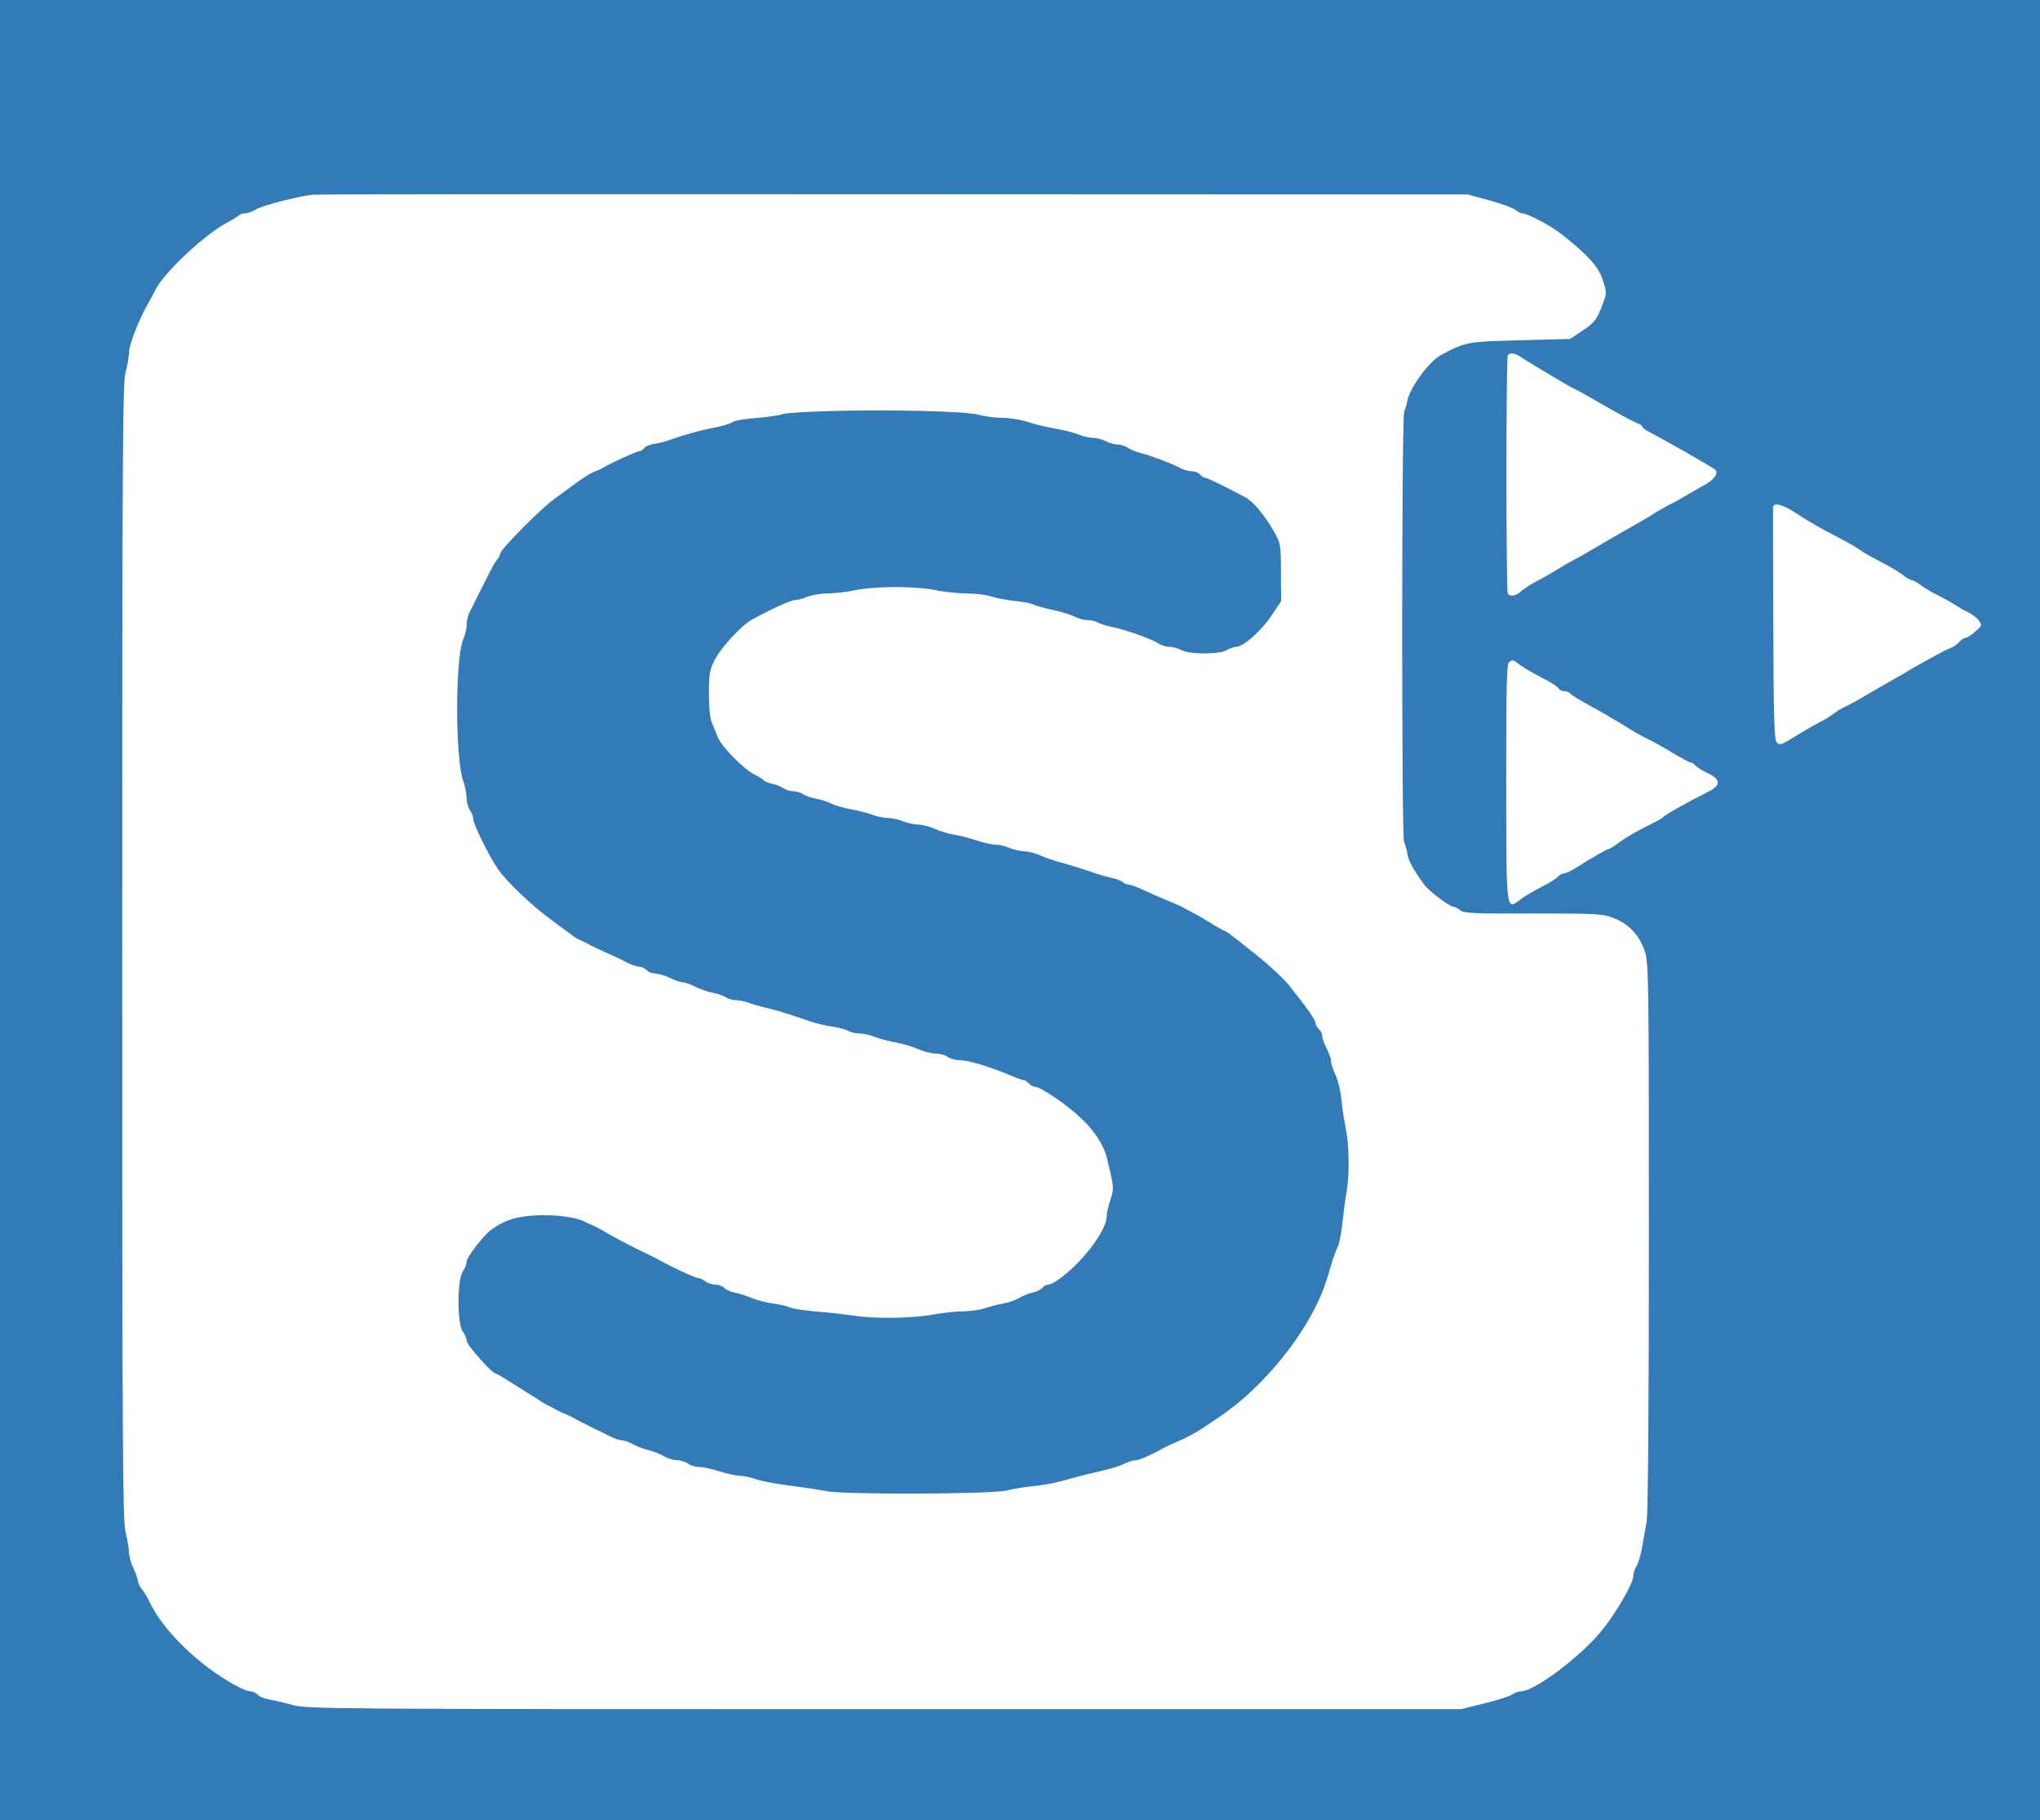 <?xml version="1.0" standalone="no"?>
<!DOCTYPE svg PUBLIC "-//W3C//DTD SVG 20010904//EN"
 "http://www.w3.org/TR/2001/REC-SVG-20010904/DTD/svg10.dtd">
<svg version="1.0" xmlns="http://www.w3.org/2000/svg"
 width="918pt" height="819pt" viewBox="0 0 918 819"
 preserveAspectRatio="xMidYMid meet">
<g transform="translate(0,819) scale(0.1,-0.1)"
fill="#337ab9" stroke="none">
<path d="M0 4095 l0 -4095 4590 0 4590 0 0 4095 0 4095 -4590 0 -4590 0 0
-4095z m6704 3193 c54 -15 106 -34 115 -42 10 -9 24 -16 32 -16 23 0 128 -56
174 -92 126 -100 169 -149 189 -212 16 -49 16 -56 1 -97 -29 -78 -38 -89 -94
-127 l-56 -37 -225 -6 c-238 -6 -244 -7 -355 -66 -54 -29 -140 -146 -152 -206
-3 -18 -10 -40 -14 -49 -12 -23 -12 -1913 -1 -1935 5 -10 12 -34 15 -54 5 -32
25 -69 75 -138 20 -29 116 -101 133 -101 7 0 20 -7 29 -15 15 -14 62 -16 328
-15 291 0 315 -1 364 -21 67 -25 115 -77 139 -147 18 -53 19 -106 19 -1281 0
-800 -4 -1247 -10 -1286 -6 -33 -15 -87 -21 -120 -6 -33 -17 -70 -25 -82 -8
-12 -14 -31 -14 -43 0 -32 -70 -155 -137 -240 -94 -119 -307 -280 -371 -280
-10 0 -27 -6 -38 -14 -11 -8 -67 -26 -125 -40 l-104 -26 -2594 0 c-2523 0
-2597 1 -2665 19 -39 11 -87 22 -107 25 -21 4 -42 13 -49 21 -7 8 -21 15 -32
15 -31 0 -142 65 -220 129 -113 91 -198 192 -238 280 -6 13 -19 35 -30 49 -11
13 -20 32 -20 41 -1 9 -9 34 -20 56 -11 22 -19 54 -20 72 0 18 -7 58 -15 90
-13 50 -15 373 -15 2614 0 2235 2 2562 15 2605 8 27 15 65 15 84 0 37 42 146
84 220 14 25 30 54 35 65 35 74 219 248 319 301 26 14 51 29 57 35 5 5 18 9
28 9 11 0 34 8 51 19 29 17 181 56 251 65 17 2 1193 3 2615 2 l2585 -1 99 -27z
m144 -707 c35 -24 232 -141 238 -141 2 0 62 -33 132 -74 70 -40 137 -76 150
-80 12 -4 22 -11 22 -16 0 -4 17 -17 38 -27 60 -31 276 -154 289 -165 19 -15
-1 -44 -45 -69 -20 -11 -59 -33 -87 -50 -27 -16 -61 -35 -75 -41 -14 -7 -43
-24 -65 -37 -44 -28 -64 -39 -152 -89 -32 -18 -76 -44 -98 -57 -47 -28 -98
-57 -140 -79 -16 -9 -43 -25 -60 -36 -16 -10 -52 -31 -80 -45 -27 -15 -59 -35
-71 -46 -22 -21 -49 -25 -59 -9 -8 13 -8 1058 0 1071 9 14 33 11 63 -10z
m1225 -694 c75 -49 112 -70 201 -116 44 -23 86 -47 95 -55 9 -7 50 -31 91 -52
41 -21 88 -49 103 -61 16 -13 33 -23 39 -23 6 0 25 -10 42 -23 17 -13 51 -33
76 -45 25 -13 59 -31 75 -42 17 -11 44 -27 62 -35 17 -8 39 -25 48 -37 15 -22
14 -24 -17 -50 -18 -16 -37 -28 -44 -28 -6 0 -19 -9 -29 -20 -10 -11 -27 -22
-39 -26 -17 -5 -157 -82 -217 -119 -9 -5 -38 -22 -65 -37 -27 -16 -76 -44
-109 -63 -33 -20 -71 -40 -84 -46 -13 -5 -35 -19 -50 -30 -14 -11 -39 -27 -56
-35 -16 -8 -59 -32 -95 -54 -87 -54 -90 -55 -105 -39 -11 11 -14 113 -15 529
-1 283 -2 521 -1 528 2 22 41 13 94 -21z m-1230 -691 c18 -13 61 -38 97 -56
36 -18 69 -39 73 -46 4 -8 17 -14 27 -14 10 0 22 -4 25 -10 3 -5 45 -31 93
-57 48 -26 116 -66 152 -88 36 -23 83 -50 105 -60 22 -10 72 -38 111 -62 39
-23 75 -43 81 -43 6 0 16 -6 22 -14 7 -8 32 -24 57 -35 56 -27 59 -53 7 -80
-129 -66 -199 -106 -213 -121 -3 -3 -36 -21 -75 -40 -38 -19 -90 -49 -114 -67
-24 -18 -47 -33 -52 -33 -7 0 -69 -35 -151 -87 -21 -13 -44 -23 -52 -23 -7 0
-19 -7 -26 -15 -7 -8 -40 -29 -74 -46 -33 -17 -76 -42 -93 -55 -67 -50 -64
-68 -65 526 0 438 2 534 13 541 18 12 16 12 52 -15z"/>
<path d="M3715 6340 c-99 -3 -185 -9 -192 -13 -7 -4 -58 -12 -113 -17 -56 -4
-107 -13 -114 -19 -8 -7 -45 -18 -82 -25 -62 -12 -121 -28 -209 -58 -16 -6
-44 -13 -62 -15 -18 -3 -38 -11 -44 -19 -6 -8 -16 -14 -22 -14 -11 0 -130 -54
-157 -71 -8 -5 -21 -11 -27 -14 -33 -13 -40 -16 -64 -33 -15 -9 -37 -25 -50
-35 -13 -9 -52 -38 -86 -63 -64 -47 -243 -228 -243 -247 0 -6 -6 -18 -14 -26
-12 -14 -35 -59 -122 -234 -8 -16 -14 -42 -14 -58 0 -16 -7 -46 -16 -67 -36
-88 -36 -536 1 -637 8 -22 14 -56 15 -76 0 -19 7 -44 15 -55 8 -10 15 -29 15
-40 0 -23 74 -172 112 -226 39 -56 156 -167 242 -229 44 -33 87 -64 93 -69 7
-6 23 -15 35 -20 13 -6 30 -14 38 -19 8 -5 42 -21 75 -36 33 -14 77 -35 97
-46 20 -10 46 -19 56 -19 11 0 25 -7 32 -15 7 -8 24 -15 39 -15 14 -1 44 -9
66 -20 22 -11 48 -19 58 -20 10 0 35 -9 55 -19 21 -11 56 -23 77 -27 22 -4 49
-13 60 -20 11 -8 32 -14 47 -14 14 0 39 -5 55 -11 15 -6 53 -17 83 -24 30 -7
76 -20 103 -29 26 -9 68 -23 95 -32 26 -9 70 -19 97 -23 28 -4 60 -12 72 -19
12 -7 36 -12 53 -12 17 0 46 -7 66 -15 19 -8 61 -19 94 -25 33 -6 79 -20 102
-30 24 -11 59 -20 78 -20 19 0 44 -7 54 -15 11 -8 36 -15 55 -15 38 0 135 -29
222 -66 31 -13 61 -24 67 -24 5 0 15 -7 22 -15 7 -8 20 -15 29 -15 25 0 147
-84 209 -144 59 -56 101 -123 113 -176 5 -19 14 -58 20 -86 10 -43 10 -59 -4
-102 -10 -28 -17 -62 -17 -76 0 -37 -44 -113 -107 -183 -56 -64 -132 -123
-157 -123 -8 0 -19 -6 -25 -14 -7 -8 -26 -18 -43 -21 -17 -4 -45 -15 -62 -25
-17 -10 -49 -21 -71 -25 -22 -3 -59 -13 -83 -21 -23 -8 -68 -14 -100 -14 -31
0 -93 -7 -137 -15 -94 -17 -263 -19 -355 -4 -36 5 -110 14 -166 18 -55 5 -109
13 -120 19 -10 5 -44 13 -74 17 -30 4 -73 15 -95 24 -23 10 -57 21 -77 25 -20
3 -41 13 -48 21 -7 8 -25 15 -39 15 -15 0 -36 7 -47 15 -10 8 -25 15 -33 15
-12 0 -122 51 -171 79 -8 5 -53 27 -100 50 -47 23 -107 55 -135 71 -27 17 -57
32 -65 36 -8 3 -28 12 -45 20 -45 22 -164 33 -247 23 -69 -7 -114 -24 -165
-60 -35 -24 -113 -125 -113 -145 0 -11 -8 -31 -17 -44 -26 -36 -26 -234 -1
-270 10 -13 18 -33 18 -43 0 -18 115 -147 131 -147 4 0 30 -15 57 -33 28 -17
65 -41 83 -52 19 -11 45 -28 59 -37 14 -10 32 -20 40 -24 8 -3 22 -10 30 -15
8 -5 26 -14 40 -19 14 -6 34 -15 45 -22 11 -6 47 -25 80 -41 33 -16 73 -35 88
-43 16 -8 36 -14 45 -14 10 0 33 -8 52 -19 19 -10 51 -22 70 -26 19 -4 49 -16
66 -26 17 -10 45 -19 61 -19 16 0 38 -7 49 -15 10 -8 33 -15 49 -15 17 0 59
-9 93 -20 35 -11 78 -20 95 -20 18 -1 50 -8 72 -16 22 -8 92 -21 155 -29 63
-8 135 -19 160 -24 73 -16 745 -14 810 3 30 7 87 17 125 20 39 4 99 15 135 26
36 10 85 23 110 29 86 19 135 33 163 47 16 8 37 14 48 14 16 0 70 24 139 62 8
4 26 13 40 18 47 20 94 45 135 73 22 15 51 35 65 44 198 133 394 377 469 583
7 19 21 62 30 95 10 33 23 71 30 83 7 13 17 63 22 110 5 48 13 110 18 137 14
75 13 207 -3 288 -8 40 -17 99 -20 133 -3 33 -14 80 -25 105 -12 24 -21 53
-21 64 0 11 -9 37 -20 58 -11 20 -20 45 -20 56 0 10 -7 24 -15 31 -8 7 -15 19
-15 26 0 14 -30 58 -115 166 -25 32 -94 96 -153 143 -134 106 -122 98 -152
112 -14 7 -43 24 -65 38 -22 14 -53 32 -70 40 -16 9 -37 19 -45 24 -8 5 -40
19 -70 31 -30 12 -78 33 -105 46 -28 13 -57 24 -66 24 -8 0 -20 5 -26 11 -6 6
-29 15 -50 19 -21 5 -51 13 -68 19 -56 19 -130 43 -170 53 -22 6 -59 19 -83
29 -23 10 -56 19 -73 19 -16 0 -46 7 -66 15 -19 8 -48 15 -64 15 -16 0 -55 9
-86 19 -32 11 -78 23 -102 26 -24 4 -62 16 -85 26 -23 10 -56 19 -74 19 -18 0
-49 7 -69 15 -19 8 -51 15 -69 15 -18 0 -51 7 -71 15 -21 8 -64 19 -95 24 -32
6 -70 17 -86 25 -15 8 -46 18 -67 22 -22 4 -49 13 -60 20 -11 8 -31 14 -45 14
-14 0 -34 6 -45 14 -11 7 -35 17 -52 20 -18 4 -35 12 -38 17 -3 4 -22 16 -41
25 -46 22 -149 127 -164 167 -7 18 -19 46 -26 64 -9 19 -14 68 -14 131 0 88 3
107 25 151 28 56 123 159 170 184 92 50 174 87 192 87 11 0 37 7 56 15 20 8
62 15 94 15 32 1 87 7 123 15 36 8 117 14 180 14 63 0 144 -6 180 -14 36 -8
97 -14 137 -15 40 0 92 -6 115 -14 24 -8 71 -16 106 -20 35 -3 71 -10 82 -16
10 -5 49 -16 87 -24 38 -8 82 -22 98 -30 17 -9 43 -16 58 -16 16 0 38 -5 50
-12 12 -6 40 -15 62 -19 56 -11 181 -55 208 -74 12 -8 33 -15 48 -15 15 0 40
-7 55 -15 38 -20 170 -20 204 0 14 8 33 14 43 15 32 0 111 70 157 138 l45 67
-1 130 c0 127 -1 131 -32 185 -37 67 -94 135 -127 152 -88 47 -172 88 -181 88
-7 0 -17 7 -24 15 -7 8 -24 15 -37 15 -14 0 -37 6 -51 14 -45 23 -135 57 -176
67 -21 5 -48 16 -60 24 -11 8 -32 15 -46 15 -14 0 -38 7 -54 15 -15 8 -41 15
-57 15 -17 0 -46 7 -65 15 -20 8 -66 20 -102 26 -37 6 -93 19 -125 30 -31 10
-83 19 -115 19 -32 0 -81 6 -108 14 -58 16 -411 25 -689 16z"/>
</g>
</svg>
